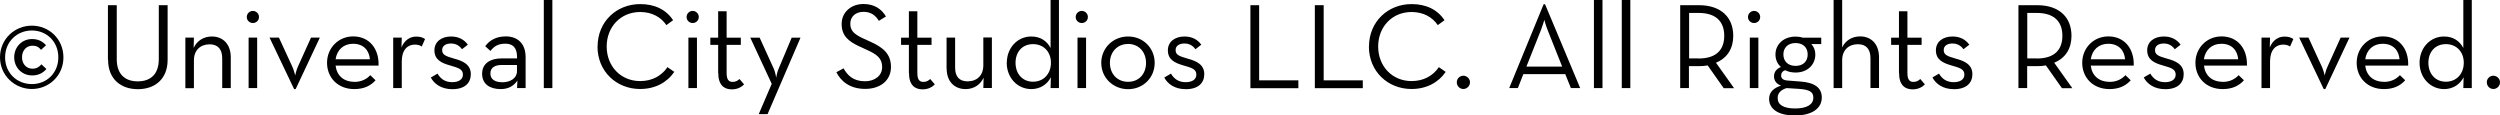 <?xml version="1.0" encoding="UTF-8"?>
<svg xmlns="http://www.w3.org/2000/svg" id="copyright" width="274.73" height="12.68" version="1.1" viewBox="0 0 274.73 12.68">
  <path d="M0,6.3C0,4.3,1.6,2.82,3.5,2.82s3.47,1.48,3.47,3.49-1.6,3.47-3.47,3.47S0,8.3,0,6.3ZM6.41,6.3c0-1.73-1.29-2.95-2.91-2.95S.56,4.58.56,6.3s1.3,2.94,2.94,2.94,2.91-1.22,2.91-2.94ZM1.56,6.3c0-1.15.86-2.01,1.96-2.01.72,0,1.17.28,1.54.68l-.55.51c-.23-.3-.51-.46-.94-.46-.68,0-1.15.54-1.15,1.27s.47,1.26,1.15,1.26c.47,0,.76-.22.98-.48l.55.51c-.33.39-.82.71-1.56.71-1.13,0-1.98-.86-1.98-2Z"></path>
  <path d="M11.86,6.57V.57h.97v5.94c0,1.62.88,2.43,2.31,2.43s2.31-.81,2.31-2.43V.57h.97v6.01c0,2.13-1.42,3.22-3.27,3.22s-3.27-1.09-3.27-3.22Z"></path>
  <path d="M20.37,4.13h.94l-.03,1.14c.36-.79,1.1-1.26,2-1.26,1.23,0,2.08.85,2.08,2.29v3.38h-.94v-3.27c0-.98-.46-1.54-1.38-1.54-1.03,0-1.73.66-1.73,1.76v3.06h-.94v-5.55Z"></path>
  <path d="M27.12,1.87c0-.39.32-.67.67-.67s.67.28.67.67-.32.66-.67.66-.67-.27-.67-.66ZM27.32,4.13h.94v5.55h-.94v-5.55Z"></path>
  <path d="M29.62,4.13h1.03l1.48,3.21c.17.38.31.95.31.95,0,0,.12-.58.29-.95l1.45-3.21h.97l-2.66,5.66h-.17l-2.7-5.66Z"></path>
  <path d="M38.93,9c.83,0,1.4-.34,1.76-.74l.58.56c-.51.58-1.25.97-2.33.97-1.82,0-3-1.26-3-2.89s1.25-2.9,2.87-2.9c1.78,0,2.86,1.37,2.79,3.21h-4.72c.12,1.06.85,1.78,2.07,1.78ZM40.65,6.51c-.08-.95-.68-1.7-1.85-1.7-1.06,0-1.77.68-1.92,1.7h3.77Z"></path>
  <path d="M43.21,4.13h.94l-.03,1.08c.35-.84.97-1.19,1.62-1.19.42,0,.71.09.97.27l-.36.82c-.17-.12-.42-.21-.76-.21-.79,0-1.44.56-1.44,1.86v2.92h-.94v-5.55Z"></path>
  <path d="M47.36,8.51l.72-.42c.32.54.8.94,1.61.94.75,0,1.18-.32,1.18-.83,0-.6-.48-.74-1.45-1.02-.87-.25-1.68-.6-1.68-1.65,0-.97.81-1.52,1.82-1.52.85,0,1.46.35,1.85.9l-.64.5c-.28-.39-.67-.63-1.21-.63-.6,0-.97.28-.97.71,0,.52.34.67,1.31.95.94.25,1.84.63,1.84,1.71,0,.94-.63,1.65-2.03,1.65-1.22,0-2.01-.59-2.37-1.29Z"></path>
  <path d="M56.82,6.29c0-1.08-.48-1.49-1.3-1.49s-1.27.33-1.62.8l-.58-.52c.48-.66,1.21-1.08,2.27-1.08,1.23,0,2.17.73,2.17,2.27v3.41h-.94l.04-.83c-.38.56-.95.94-1.84.94-1.18,0-2.04-.54-2.04-1.69s.94-1.68,2.11-1.68h1.73v-.13ZM55.15,7.14c-.71,0-1.26.25-1.26.93,0,.63.47.97,1.34.97s1.58-.47,1.58-1.2v-.7h-1.66Z"></path>
  <path d="M59.76,0h.94v9.68h-.94V0Z"></path>
  <path d="M65.67,5.12c0-2.75,2.09-4.67,4.68-4.67,1.61,0,2.84.6,3.62,1.77l-.74.54c-.59-.87-1.57-1.44-2.88-1.44-2.13,0-3.68,1.62-3.68,3.79s1.54,3.8,3.68,3.8c1.33,0,2.35-.58,3-1.53l.75.52c-.81,1.18-2.12,1.88-3.76,1.88-2.59,0-4.68-1.92-4.68-4.67Z"></path>
  <path d="M75.45,1.87c0-.39.32-.67.67-.67s.67.28.67.67-.32.66-.67.66-.67-.27-.67-.66ZM75.65,4.13h.94v5.55h-.94v-5.55Z"></path>
  <path d="M78.92,8.01v-3.08h-.86v-.79h.86V1.24h.93v2.9h1.56v.79h-1.56v3.1c0,.74.25.97.66.97.38,0,.58-.16.75-.32l.51.59c-.24.25-.67.55-1.35.55-.85,0-1.49-.48-1.49-1.8Z"></path>
  <path d="M84.81,9.22l-2.36-5.08h1.03l1.57,3.45c.15.35.25.94.25.94,0,0,.09-.59.25-.94l1.45-3.45h.97l-3.62,8.4h-.97l1.42-3.31Z"></path>
  <path d="M91.9,7.94l.8-.43c.43.76,1.06,1.42,2.35,1.42,1.06,0,1.89-.59,1.89-1.56s-.58-1.4-1.72-1.91l-.72-.33c-1.3-.59-2.01-1.22-2.01-2.5s1.03-2.19,2.4-2.19c1.22,0,1.99.57,2.47,1.37l-.78.48c-.35-.56-.83-.99-1.69-.99s-1.45.52-1.45,1.3.43,1.17,1.45,1.64l.73.33c1.51.67,2.29,1.42,2.29,2.79,0,1.5-1.19,2.41-2.83,2.41-1.74,0-2.7-.89-3.18-1.85Z"></path>
  <path d="M99.88,8.01v-3.08h-.86v-.79h.86V1.24h.93v2.9h1.56v.79h-1.56v3.1c0,.74.25.97.66.97.38,0,.58-.16.75-.32l.51.59c-.24.25-.67.55-1.35.55-.85,0-1.49-.48-1.49-1.8Z"></path>
  <path d="M104.02,7.54v-3.41h.94v3.31c0,.97.46,1.5,1.37,1.5,1.05,0,1.73-.67,1.73-1.76v-3.06h.94v5.55h-.94l.03-1.13c-.36.78-1.09,1.25-1.98,1.25-1.23,0-2.08-.84-2.08-2.26Z"></path>
  <path d="M110.64,6.9c0-1.65,1.18-2.89,2.68-2.89,1.06,0,1.73.52,2.13,1.26V0h.92v9.68h-.92l.03-1.19c-.38.76-1.15,1.3-2.15,1.3-1.52,0-2.7-1.24-2.7-2.9ZM115.49,6.9c0-1.2-.79-2.05-1.97-2.05s-1.92.86-1.92,2.05.75,2.08,1.92,2.08,1.97-.87,1.97-2.08Z"></path>
  <path d="M118.21,1.87c0-.39.32-.67.67-.67s.67.28.67.67-.32.66-.67.66-.67-.27-.67-.66ZM118.41,4.13h.94v5.55h-.94v-5.55Z"></path>
  <path d="M121.02,6.91c0-1.62,1.29-2.9,2.95-2.9s2.92,1.27,2.92,2.9-1.27,2.89-2.92,2.89-2.95-1.26-2.95-2.89ZM125.94,6.91c0-1.19-.79-2.08-1.97-2.08s-2,.88-2,2.08.8,2.08,2,2.08,1.97-.88,1.97-2.08Z"></path>
  <path d="M127.96,8.51l.72-.42c.32.54.8.94,1.61.94.75,0,1.18-.32,1.18-.83,0-.6-.48-.74-1.45-1.02-.87-.25-1.68-.6-1.68-1.65,0-.97.81-1.52,1.82-1.52.85,0,1.46.35,1.85.9l-.64.5c-.28-.39-.67-.63-1.21-.63-.6,0-.97.28-.97.71,0,.52.34.67,1.31.95.94.25,1.84.63,1.84,1.71,0,.94-.63,1.65-2.03,1.65-1.22,0-2.01-.59-2.37-1.29Z"></path>
  <path d="M137.41.57h.96v8.26h4.31v.86h-5.27V.57Z"></path>
  <path d="M144.49.57h.97v8.26h4.3v.86h-5.27V.57Z"></path>
  <path d="M150.44,5.12c0-2.75,2.09-4.67,4.68-4.67,1.61,0,2.84.6,3.62,1.77l-.74.54c-.59-.87-1.57-1.44-2.88-1.44-2.13,0-3.67,1.62-3.67,3.79s1.54,3.8,3.67,3.8c1.33,0,2.35-.58,3-1.53l.75.52c-.81,1.18-2.12,1.88-3.76,1.88-2.59,0-4.68-1.92-4.68-4.67Z"></path>
  <path d="M160.09,9.04c0-.42.35-.72.72-.72s.73.31.73.72-.34.74-.73.74-.72-.32-.72-.74Z"></path>
  <path d="M169.63.47h.16l3.86,9.21h-1.02l-.62-1.53h-4.61l-.6,1.53h-.95l3.78-9.21ZM171.67,7.32l-1.61-4.05c-.18-.43-.35-1.09-.35-1.09,0,0-.19.66-.36,1.09l-1.61,4.05h3.93Z"></path>
  <path d="M175.16,0h.94v9.68h-.94V0Z"></path>
  <path d="M178.22,0h.94v9.68h-.94V0Z"></path>
  <path d="M190.56,9.69h-1.14l-1.76-2.5c-.31.06-.64.08-.97.08h-1.09v2.41h-.96V.57h2.05c2.5,0,3.78,1.39,3.78,3.37,0,1.37-.64,2.44-1.9,2.95l1.99,2.8ZM186.65,6.43c2.07,0,2.83-1.06,2.83-2.5s-.78-2.51-2.83-2.51h-1.03v5h1.03Z"></path>
  <path d="M192.09,1.87c0-.39.32-.67.67-.67s.67.28.67.67-.32.66-.67.66-.67-.27-.67-.66ZM192.29,4.13h.94v5.55h-.94v-5.55Z"></path>
  <path d="M200.14,4.13v.71h-1.09c.28.3.44.69.44,1.14,0,1.14-.87,1.99-2.16,1.99-.43,0-.82-.08-1.14-.25-.3.08-.46.3-.46.56,0,.36.25.54.72.57l1.42.11c1.58.12,2.33.7,2.33,1.76,0,1.21-1.11,1.97-2.95,1.97s-2.84-.71-2.84-1.83c0-.76.54-1.21,1.32-1.45-.52-.18-.78-.55-.78-1.03s.29-.83.76-1.02c-.39-.33-.6-.82-.6-1.37,0-1.15.93-1.97,2.21-1.97.28,0,.55.04.79.12h2.01ZM195.35,10.77c0,.74.63,1.15,1.92,1.15s2-.43,2-1.18c0-.62-.36-.88-1.54-.97l-1.4-.09c-.59.18-.98.52-.98,1.09ZM198.65,5.98c0-.75-.5-1.25-1.33-1.25s-1.34.5-1.34,1.25.5,1.26,1.34,1.26,1.33-.51,1.33-1.26Z"></path>
  <path d="M201.5,0h.94v5.21c.35-.74,1.07-1.21,1.97-1.21,1.23,0,2.08.85,2.08,2.29v3.38h-.94v-3.27c0-.98-.45-1.54-1.38-1.54-1.03,0-1.73.66-1.73,1.76v3.06h-.94V0Z"></path>
  <path d="M208.68,8.01v-3.08h-.86v-.79h.86V1.24h.93v2.9h1.56v.79h-1.56v3.1c0,.74.25.97.66.97.38,0,.58-.16.75-.32l.51.59c-.24.25-.67.55-1.35.55-.85,0-1.49-.48-1.49-1.8Z"></path>
  <path d="M212.36,8.51l.72-.42c.32.54.81.94,1.61.94.75,0,1.18-.32,1.18-.83,0-.6-.48-.74-1.45-1.02-.87-.25-1.68-.6-1.68-1.65,0-.97.8-1.52,1.82-1.52.85,0,1.46.35,1.85.9l-.64.5c-.28-.39-.67-.63-1.21-.63-.6,0-.96.28-.96.71,0,.52.33.67,1.31.95.94.25,1.84.63,1.84,1.71,0,.94-.63,1.65-2.02,1.65-1.22,0-2.01-.59-2.37-1.29Z"></path>
  <path d="M227.73,9.69h-1.14l-1.76-2.5c-.31.06-.64.08-.97.08h-1.09v2.41h-.96V.57h2.05c2.5,0,3.78,1.39,3.78,3.37,0,1.37-.64,2.44-1.9,2.95l1.99,2.8ZM223.81,6.43c2.07,0,2.83-1.06,2.83-2.5s-.78-2.51-2.83-2.51h-1.03v5h1.03Z"></path>
  <path d="M231.81,9c.83,0,1.39-.34,1.76-.74l.58.56c-.51.58-1.25.97-2.33.97-1.82,0-3-1.26-3-2.89s1.25-2.9,2.87-2.9c1.78,0,2.86,1.37,2.79,3.21h-4.72c.12,1.06.85,1.78,2.07,1.78ZM233.53,6.51c-.08-.95-.68-1.7-1.85-1.7-1.06,0-1.77.68-1.92,1.7h3.77Z"></path>
  <path d="M235.58,8.51l.72-.42c.32.54.81.94,1.61.94.75,0,1.18-.32,1.18-.83,0-.6-.48-.74-1.45-1.02-.87-.25-1.68-.6-1.68-1.65,0-.97.8-1.52,1.82-1.52.85,0,1.46.35,1.85.9l-.64.5c-.28-.39-.67-.63-1.21-.63-.6,0-.96.28-.96.71,0,.52.33.67,1.31.95.94.25,1.84.63,1.84,1.71,0,.94-.63,1.65-2.02,1.65-1.22,0-2.01-.59-2.37-1.29Z"></path>
  <path d="M244.25,9c.83,0,1.39-.34,1.76-.74l.58.56c-.51.58-1.25.97-2.33.97-1.82,0-3-1.26-3-2.89s1.25-2.9,2.87-2.9c1.78,0,2.86,1.37,2.79,3.21h-4.72c.12,1.06.85,1.78,2.07,1.78ZM245.96,6.51c-.08-.95-.68-1.7-1.85-1.7-1.06,0-1.77.68-1.92,1.7h3.77Z"></path>
  <path d="M248.52,4.13h.94l-.03,1.08c.35-.84.97-1.19,1.62-1.19.42,0,.71.09.97.27l-.36.82c-.17-.12-.42-.21-.76-.21-.79,0-1.44.56-1.44,1.86v2.92h-.94v-5.55Z"></path>
  <path d="M252.65,4.13h1.03l1.48,3.21c.17.38.31.95.31.95,0,0,.12-.58.3-.95l1.45-3.21h.97l-2.66,5.66h-.17l-2.7-5.66Z"></path>
  <path d="M261.97,9c.83,0,1.39-.34,1.76-.74l.58.56c-.51.58-1.25.97-2.33.97-1.82,0-3-1.26-3-2.89s1.25-2.9,2.87-2.9c1.78,0,2.86,1.37,2.79,3.21h-4.72c.12,1.06.85,1.78,2.07,1.78ZM263.69,6.51c-.08-.95-.68-1.7-1.85-1.7-1.06,0-1.77.68-1.92,1.7h3.77Z"></path>
  <path d="M265.89,6.9c0-1.65,1.18-2.89,2.68-2.89,1.06,0,1.73.52,2.13,1.26V0h.93v9.68h-.93l.03-1.19c-.38.76-1.15,1.3-2.14,1.3-1.51,0-2.7-1.24-2.7-2.9ZM270.75,6.9c0-1.2-.79-2.05-1.97-2.05s-1.92.86-1.92,2.05.75,2.08,1.92,2.08,1.97-.87,1.97-2.08Z"></path>
  <path d="M273.28,9.04c0-.42.35-.72.72-.72s.73.31.73.72-.34.74-.73.74-.72-.32-.72-.74Z"></path>
</svg>
